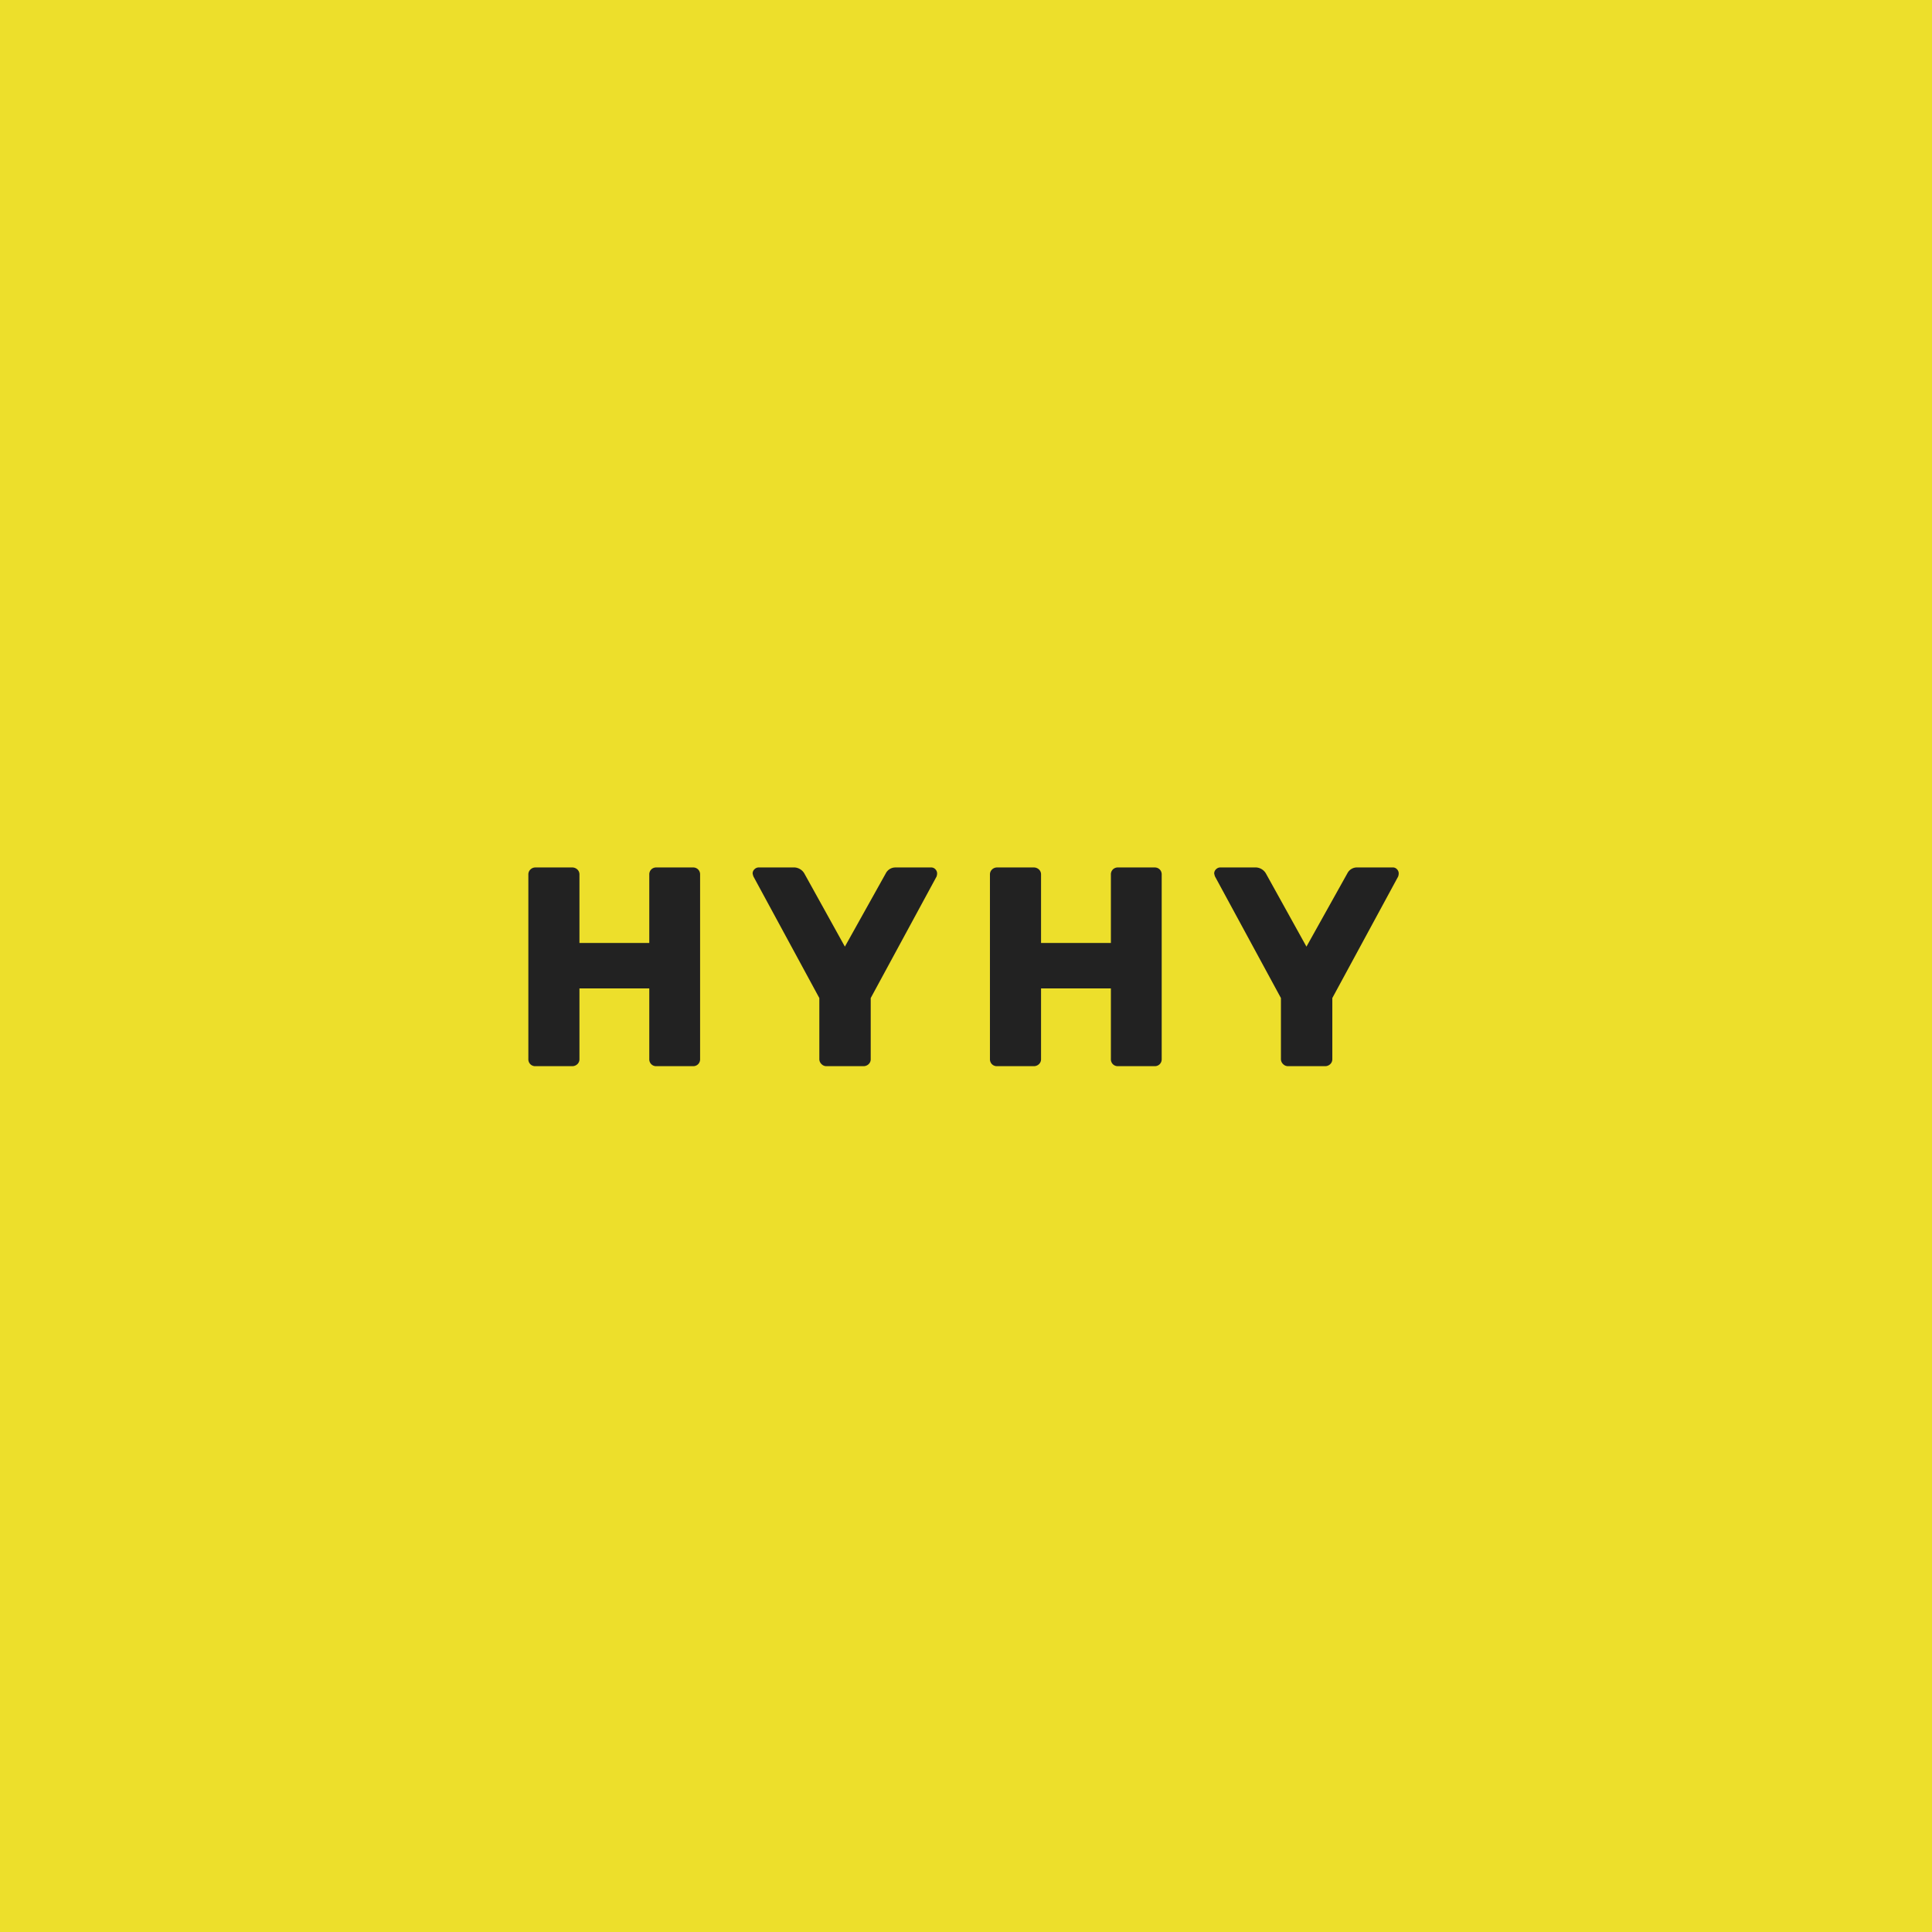 <svg xmlns="http://www.w3.org/2000/svg" width="245" height="245" viewBox="0 0 245 245">
  <g id="グループ_1" data-name="グループ 1" transform="translate(-115 -282)">
    <rect id="長方形_1" data-name="長方形 1" width="245" height="245" transform="translate(115 282)" fill="#eddf2b"/>
    <path id="パス_58" data-name="パス 58" d="M3.42,0a.877.877,0,0,1-.648-.252A.877.877,0,0,1,2.52-.9V-24.3a.847.847,0,0,1,.27-.648.894.894,0,0,1,.63-.252H8.064a.939.939,0,0,1,.666.252A.847.847,0,0,1,9-24.3v8.676h8.856V-24.3a.877.877,0,0,1,.252-.648.877.877,0,0,1,.648-.252H23.4a.877.877,0,0,1,.648.252.877.877,0,0,1,.252.648V-.9a.877.877,0,0,1-.252.648A.877.877,0,0,1,23.4,0H18.756a.877.877,0,0,1-.648-.252A.877.877,0,0,1,17.856-.9V-9.864H9V-.9a.847.847,0,0,1-.27.648A.939.939,0,0,1,8.064,0Zm36.9,0a.863.863,0,0,1-.63-.27.863.863,0,0,1-.27-.63V-8.64L31.068-24.048a1.986,1.986,0,0,1-.108-.4.723.723,0,0,1,.234-.522.762.762,0,0,1,.558-.234h4.5a1.542,1.542,0,0,1,1.26.756L42.66-15.16l5.184-9.288A1.373,1.373,0,0,1,49.1-25.2h4.5a.7.7,0,0,1,.54.234.752.752,0,0,1,.216.522,1.261,1.261,0,0,1-.072.4L45.936-8.64V-.9a.847.847,0,0,1-.27.648A.939.939,0,0,1,45,0ZM61.956,0a.877.877,0,0,1-.648-.252A.877.877,0,0,1,61.056-.9V-24.3a.847.847,0,0,1,.27-.648.894.894,0,0,1,.63-.252H66.6a.939.939,0,0,1,.666.252.847.847,0,0,1,.27.648v8.676h8.856V-24.3a.877.877,0,0,1,.252-.648.877.877,0,0,1,.648-.252h4.644a.877.877,0,0,1,.648.252.877.877,0,0,1,.252.648V-.9a.877.877,0,0,1-.252.648A.877.877,0,0,1,81.936,0H77.292a.877.877,0,0,1-.648-.252A.877.877,0,0,1,76.392-.9V-9.864H67.536V-.9a.847.847,0,0,1-.27.648A.939.939,0,0,1,66.6,0Zm36.9,0a.863.863,0,0,1-.63-.27.863.863,0,0,1-.27-.63V-8.64L89.6-24.048a1.985,1.985,0,0,1-.108-.4.723.723,0,0,1,.234-.522.762.762,0,0,1,.558-.234h4.5a1.542,1.542,0,0,1,1.26.756l5.148,9.288,5.184-9.288a1.373,1.373,0,0,1,1.26-.756h4.5a.7.7,0,0,1,.54.234.752.752,0,0,1,.216.522,1.261,1.261,0,0,1-.072.4L104.472-8.64V-.9a.847.847,0,0,1-.27.648.939.939,0,0,1-.666.252Z" transform="translate(179.481 417.204)" fill="#222"/>
  </g>
</svg>

